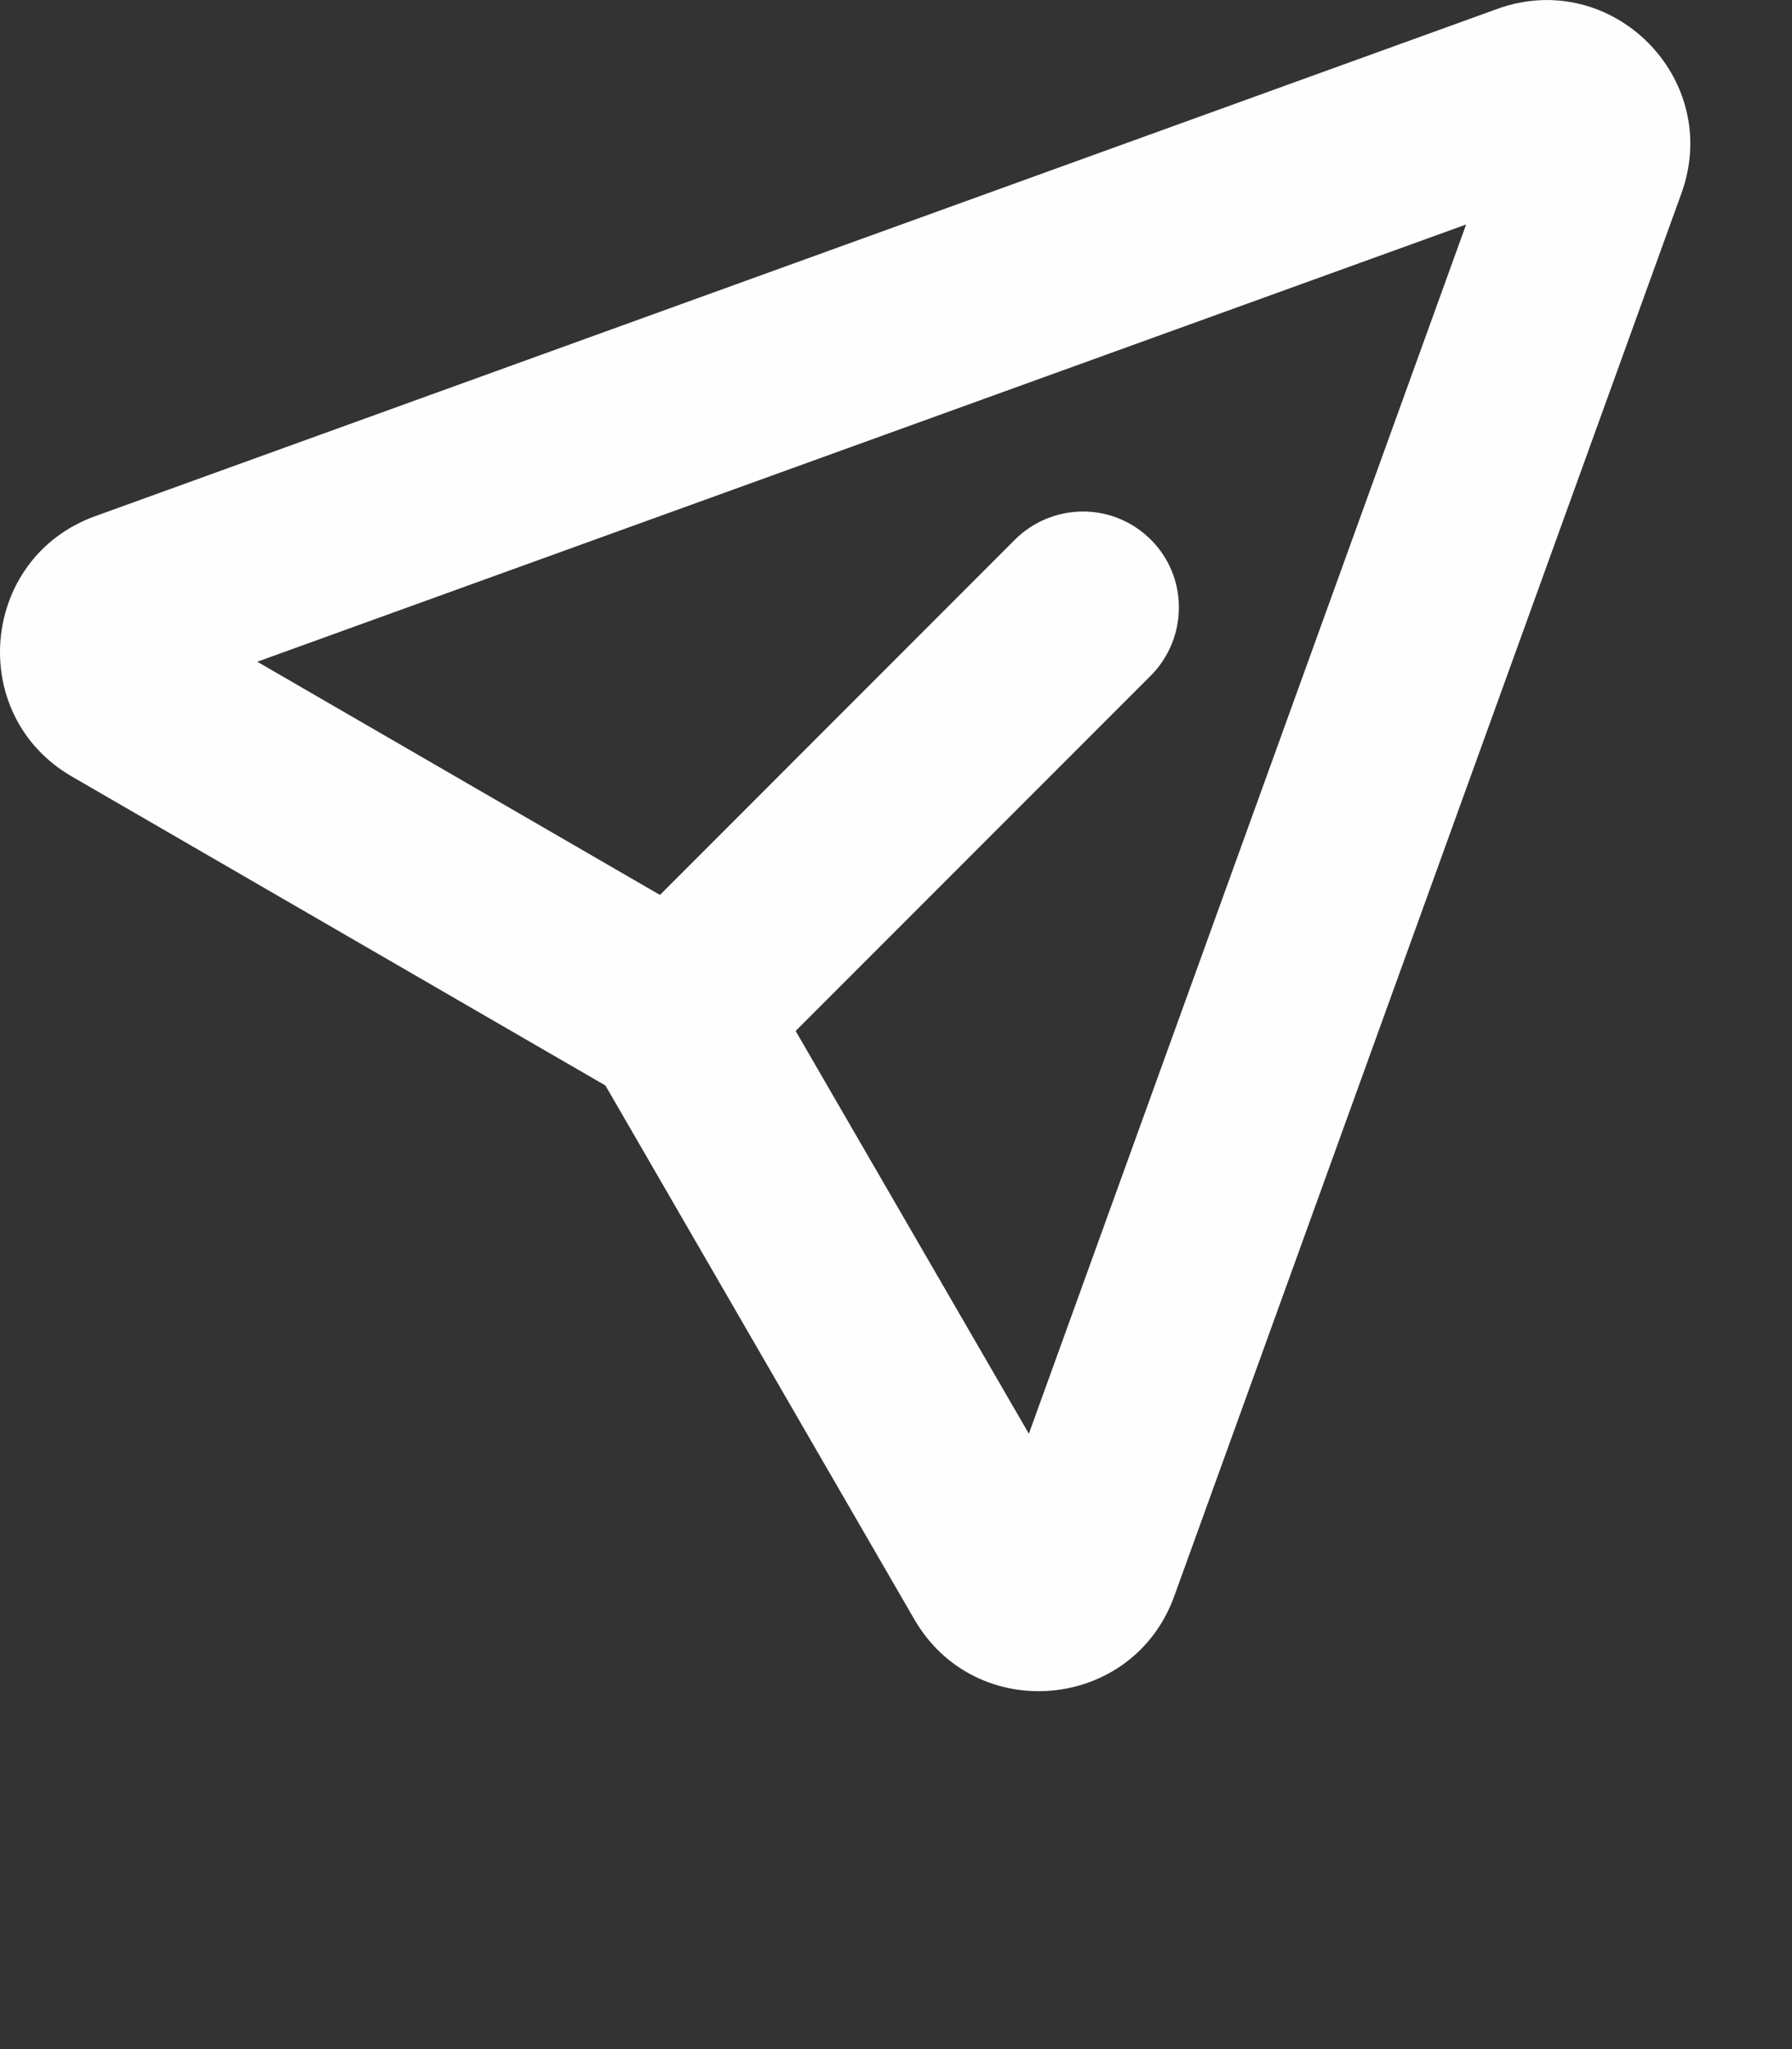 <?xml version="1.0" encoding="utf-8"?>
<svg xmlns="http://www.w3.org/2000/svg" fill="none" height="100%" overflow="visible" preserveAspectRatio="none" style="display: block;" viewBox="0 0 14 16" width="100%">
<rect x="0" y="0" width="14" height="16" fill="#333333" stroke="none"/>
<g id="Group">
<g id="Vector">
</g>
<path clip-rule="evenodd" d="M11.454 1.753L2.01 5.167L5.156 6.988L7.93 4.213C8.071 4.073 8.262 3.994 8.461 3.994C8.66 3.994 8.85 4.073 8.991 4.214C9.132 4.354 9.211 4.545 9.21 4.744C9.21 4.943 9.131 5.134 8.991 5.275L6.216 8.05L8.038 11.195L11.454 1.753ZM11.696 0.07C12.592 -0.255 13.461 0.613 13.136 1.51L9.174 12.463C8.849 13.362 7.622 13.471 7.143 12.644L4.73 8.476L0.561 6.063C-0.266 5.584 -0.156 4.357 0.742 4.031L11.696 0.07Z" fill="#FEFEFE" fill-rule="evenodd" id="Vector_2"/>
</g>
</svg>